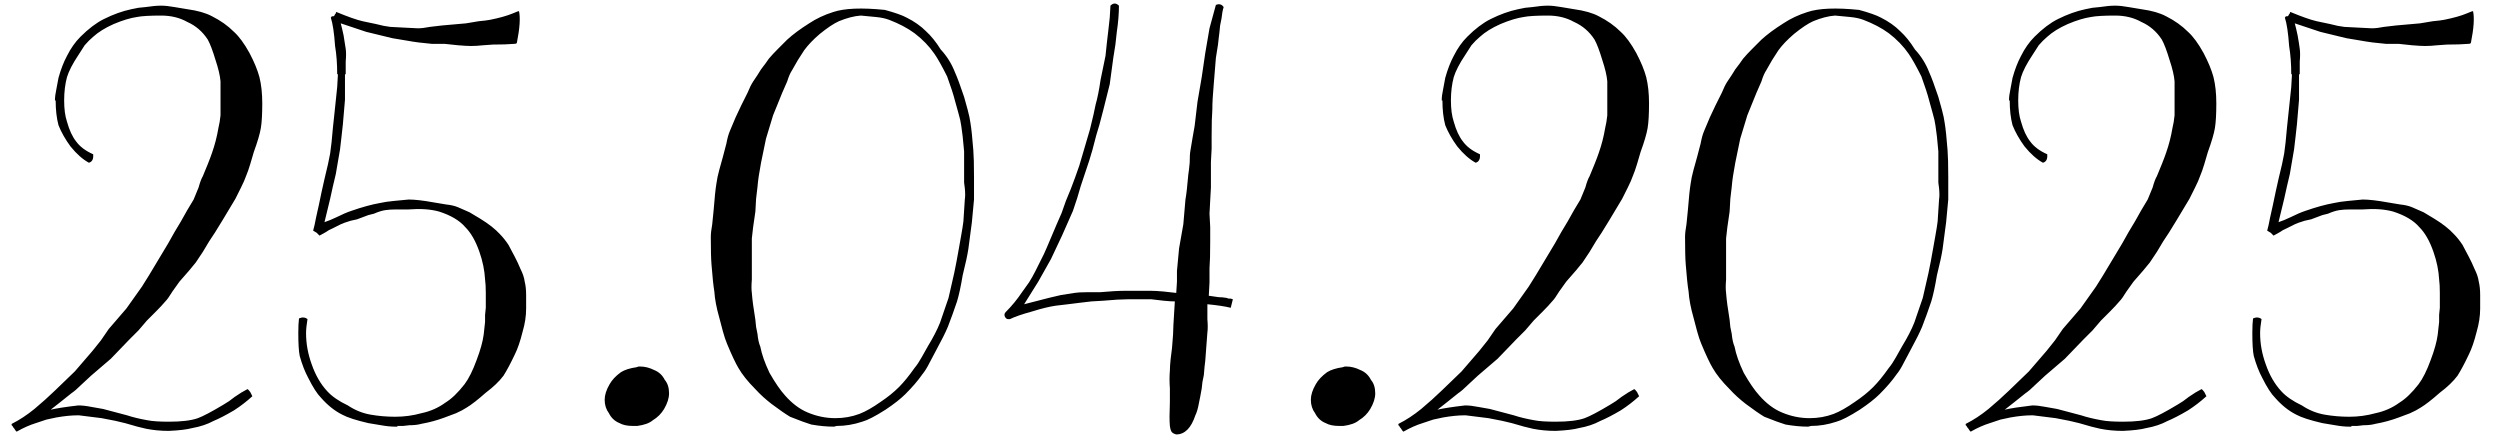 <?xml version="1.0" encoding="UTF-8"?> <svg xmlns="http://www.w3.org/2000/svg" width="106" height="19" viewBox="0 0 106 19" fill="none"><path d="M10.58 2.25C10.78 2.63 10.92 2.97 11 3.27C11.08 3.59 11.12 3.96 11.12 4.38C11.12 4.84 11.1 5.19 11.06 5.43C11.02 5.67 10.92 6.01 10.76 6.45L10.61 6.96C10.55 7.16 10.49 7.33 10.43 7.47C10.39 7.59 10.32 7.75 10.22 7.95L9.98 8.43L9.71 8.88L9.44 9.33C9.2 9.73 9.01 10.03 8.87 10.23L8.6 10.68L8.3 11.13C8.16 11.31 7.93 11.58 7.61 11.94L7.31 12.36C7.19 12.56 7.09 12.7 7.01 12.78C6.91 12.9 6.78 13.04 6.62 13.2L6.23 13.59L5.87 14.01L5.48 14.4L4.7 15.21L3.86 15.93L3.44 16.32C3.28 16.48 3.14 16.6 3.02 16.68L2.57 17.04L2.15 17.37C2.41 17.31 2.8 17.25 3.32 17.19C3.48 17.19 3.66 17.21 3.86 17.25L4.37 17.34L5.39 17.61C5.63 17.69 5.92 17.76 6.26 17.82C6.46 17.86 6.76 17.88 7.16 17.88C7.7 17.88 8.11 17.83 8.39 17.73C8.61 17.65 8.97 17.46 9.47 17.16L9.71 17.01L9.95 16.83C10.15 16.69 10.33 16.58 10.49 16.5C10.51 16.5 10.55 16.54 10.61 16.62C10.65 16.7 10.68 16.76 10.7 16.8C10.46 17.02 10.2 17.22 9.92 17.4C9.58 17.6 9.29 17.75 9.05 17.85C8.79 17.99 8.49 18.09 8.15 18.15C7.93 18.21 7.6 18.25 7.16 18.27C6.82 18.27 6.5 18.24 6.2 18.18C6 18.14 5.7 18.06 5.3 17.94C5.08 17.88 4.75 17.81 4.31 17.73L3.83 17.67L3.35 17.61H3.29C3.03 17.61 2.73 17.64 2.39 17.7L1.97 17.79L1.52 17.94C1.26 18.02 0.99 18.14 0.71 18.3C0.69 18.3 0.65 18.25 0.59 18.15L0.56 18.12L0.53 18.06C0.49 18.04 0.48 18.01 0.5 17.97C0.82 17.81 1.14 17.6 1.46 17.34L1.91 16.95L2.33 16.56L3.17 15.75L3.92 14.88C4.02 14.76 4.14 14.61 4.28 14.43L4.61 13.95L5.36 13.08L6.02 12.15L6.32 11.67L6.59 11.22L7.13 10.32L7.4 9.84L7.67 9.39L7.94 8.91L8.21 8.46L8.42 7.95C8.48 7.73 8.54 7.57 8.6 7.47L8.81 6.96C8.89 6.76 8.95 6.6 8.99 6.48C9.11 6.14 9.2 5.79 9.26 5.43C9.3 5.27 9.33 5.09 9.35 4.89V3.45C9.33 3.21 9.26 2.91 9.14 2.55C9.02 2.15 8.91 1.86 8.81 1.68C8.59 1.34 8.3 1.09 7.94 0.93C7.62 0.75 7.25 0.66 6.83 0.66C6.35 0.66 6.01 0.68 5.81 0.72C5.53 0.76 5.2 0.86 4.82 1.02C4.46 1.18 4.17 1.36 3.95 1.56C3.83 1.66 3.71 1.78 3.59 1.92L3.32 2.34C3.08 2.7 2.92 3.01 2.84 3.27C2.76 3.57 2.72 3.9 2.72 4.26C2.72 4.62 2.76 4.92 2.84 5.16C2.94 5.52 3.07 5.8 3.23 6C3.39 6.22 3.63 6.4 3.95 6.54C3.97 6.74 3.91 6.86 3.77 6.9C3.51 6.76 3.25 6.53 2.99 6.21C2.77 5.91 2.6 5.61 2.48 5.31C2.4 5.01 2.36 4.66 2.36 4.26H2.33C2.33 4.12 2.35 3.96 2.39 3.78L2.48 3.3C2.58 2.94 2.7 2.63 2.84 2.37C3 2.05 3.19 1.78 3.41 1.56C3.75 1.22 4.08 0.97 4.4 0.81C4.8 0.61 5.19 0.47 5.57 0.39L5.87 0.33L6.17 0.3C6.43 0.26 6.65 0.24 6.83 0.24C6.99 0.24 7.18 0.26 7.4 0.3L7.94 0.39C8.38 0.45 8.73 0.55 8.99 0.69C9.35 0.87 9.66 1.09 9.92 1.35C10.14 1.55 10.36 1.85 10.58 2.25ZM21.948 11.13L22.067 11.4C22.168 11.6 22.227 11.78 22.247 11.94C22.288 12.1 22.308 12.29 22.308 12.51V13.08C22.308 13.4 22.258 13.73 22.157 14.07C22.058 14.47 21.948 14.79 21.828 15.03C21.648 15.41 21.488 15.71 21.348 15.93C21.168 16.17 20.918 16.41 20.598 16.65C20.258 16.95 19.988 17.16 19.788 17.28C19.668 17.36 19.517 17.44 19.337 17.52L18.858 17.7C18.538 17.82 18.207 17.91 17.867 17.97C17.727 18.01 17.558 18.03 17.358 18.03L17.087 18.06H16.848V18.09H16.758C16.578 18.09 16.378 18.07 16.157 18.03L15.617 17.94C15.098 17.82 14.727 17.7 14.508 17.58C14.188 17.42 13.887 17.18 13.607 16.86C13.447 16.7 13.268 16.42 13.068 16.02C12.928 15.76 12.807 15.45 12.707 15.09C12.668 14.89 12.648 14.57 12.648 14.13C12.648 13.85 12.658 13.64 12.678 13.5C12.818 13.44 12.938 13.45 13.037 13.53C12.998 13.77 12.977 13.97 12.977 14.13C12.977 14.57 13.057 15.01 13.217 15.45C13.377 15.91 13.598 16.29 13.877 16.59C14.078 16.81 14.367 17.01 14.748 17.19C15.047 17.39 15.367 17.52 15.707 17.58C16.047 17.64 16.398 17.67 16.758 17.67C17.137 17.67 17.508 17.62 17.867 17.52C18.247 17.44 18.587 17.29 18.887 17.07C19.148 16.91 19.418 16.65 19.698 16.29C19.878 16.05 20.047 15.71 20.207 15.27C20.367 14.85 20.468 14.49 20.508 14.19L20.567 13.65V13.35L20.598 13.05V12.42C20.598 12.18 20.587 11.99 20.567 11.85C20.547 11.47 20.468 11.08 20.328 10.68C20.168 10.22 19.968 9.87 19.727 9.63C19.488 9.35 19.117 9.13 18.617 8.97C18.258 8.87 17.828 8.84 17.328 8.88H16.817C16.617 8.88 16.457 8.89 16.337 8.91C16.198 8.93 16.038 8.98 15.857 9.06L15.617 9.12L15.377 9.21L15.137 9.3L14.867 9.36C14.668 9.42 14.527 9.47 14.447 9.51C14.328 9.57 14.207 9.63 14.088 9.69C13.988 9.73 13.898 9.78 13.818 9.84L13.547 9.99L13.428 9.87L13.277 9.78C13.318 9.64 13.357 9.46 13.398 9.24L13.457 8.97L13.518 8.7L13.637 8.13L13.758 7.59C13.877 7.11 13.957 6.75 13.998 6.51C14.037 6.25 14.078 5.88 14.117 5.4L14.178 4.83L14.238 4.26L14.297 3.69L14.328 3.15H14.297C14.297 2.71 14.268 2.31 14.207 1.95C14.168 1.39 14.107 0.99 14.027 0.75C14.047 0.71 14.068 0.69 14.088 0.69H14.148L14.178 0.66L14.207 0.6L14.238 0.57C14.238 0.53 14.248 0.51 14.268 0.51C14.748 0.71 15.117 0.84 15.377 0.9L15.947 1.02C16.168 1.08 16.367 1.12 16.547 1.14L17.117 1.17L17.718 1.2C17.858 1.2 18.027 1.18 18.227 1.14L18.738 1.08L19.758 0.99L20.297 0.9C20.517 0.88 20.677 0.86 20.777 0.84C21.177 0.76 21.497 0.67 21.738 0.57C21.918 0.49 22.008 0.46 22.008 0.48C22.067 0.76 22.038 1.2 21.918 1.8C21.918 1.84 21.878 1.86 21.797 1.86C21.558 1.88 21.258 1.89 20.898 1.89L20.477 1.92C20.297 1.94 20.128 1.95 19.968 1.95C19.848 1.95 19.668 1.94 19.427 1.92L18.858 1.86H18.317C18.098 1.84 17.907 1.82 17.747 1.8C17.587 1.78 17.398 1.75 17.177 1.71L16.637 1.62L15.527 1.35L14.447 0.99L14.508 1.23L14.568 1.5C14.607 1.72 14.637 1.91 14.658 2.07C14.678 2.21 14.678 2.39 14.658 2.61V3.15H14.627V4.23L14.537 5.28L14.477 5.82L14.418 6.33L14.238 7.38L14.117 7.89L13.998 8.43L13.758 9.42L13.998 9.33L14.268 9.21C14.508 9.09 14.717 9 14.898 8.94C15.357 8.78 15.758 8.67 16.098 8.61C16.277 8.57 16.477 8.54 16.698 8.52L17.328 8.46C17.587 8.46 17.938 8.5 18.378 8.58L18.918 8.67C19.117 8.69 19.288 8.73 19.427 8.79C19.567 8.85 19.727 8.92 19.907 9L20.358 9.27C20.718 9.49 20.997 9.71 21.198 9.93C21.317 10.05 21.438 10.2 21.558 10.38L21.828 10.89L21.948 11.13ZM27.738 15.69C27.938 15.77 28.088 15.91 28.188 16.11C28.308 16.25 28.368 16.44 28.368 16.68C28.368 16.88 28.298 17.1 28.158 17.34C28.038 17.54 27.878 17.7 27.678 17.82C27.538 17.94 27.318 18.02 27.018 18.06H26.838C26.598 18.06 26.408 18.02 26.268 17.94C26.068 17.86 25.918 17.72 25.818 17.52C25.698 17.36 25.638 17.17 25.638 16.95C25.638 16.75 25.708 16.53 25.848 16.29C25.948 16.11 26.108 15.94 26.328 15.78C26.488 15.68 26.708 15.61 26.988 15.57L27.078 15.54H27.138C27.338 15.54 27.538 15.59 27.738 15.69ZM41.298 8.46L41.208 9.42L41.058 10.56C41.018 10.82 40.938 11.19 40.818 11.67C40.738 12.15 40.658 12.52 40.578 12.78C40.458 13.14 40.328 13.5 40.188 13.86C40.088 14.1 39.918 14.44 39.678 14.88L39.408 15.39C39.308 15.59 39.208 15.75 39.108 15.87C38.928 16.13 38.688 16.41 38.388 16.71C38.188 16.91 37.908 17.13 37.548 17.37C37.108 17.65 36.778 17.82 36.558 17.88C36.198 18 35.838 18.06 35.478 18.06L35.358 18.09C35.058 18.09 34.738 18.06 34.398 18C34.198 17.94 33.898 17.83 33.498 17.67C33.298 17.55 33.038 17.37 32.718 17.13C32.458 16.93 32.228 16.72 32.028 16.5C31.708 16.18 31.468 15.88 31.308 15.6C31.188 15.4 31.028 15.06 30.828 14.58C30.768 14.44 30.708 14.26 30.648 14.04L30.498 13.47C30.378 13.05 30.308 12.68 30.288 12.36C30.248 12.12 30.208 11.74 30.168 11.22C30.148 10.98 30.138 10.59 30.138 10.05C30.138 9.91 30.158 9.73 30.198 9.51L30.228 9.21L30.258 8.91C30.298 8.39 30.338 8.01 30.378 7.77C30.398 7.61 30.438 7.42 30.498 7.2L30.648 6.66L30.798 6.09C30.838 5.87 30.888 5.69 30.948 5.55L31.188 4.98L31.428 4.47L31.698 3.93C31.778 3.73 31.858 3.57 31.938 3.45L32.118 3.18L32.268 2.94C32.408 2.76 32.518 2.61 32.598 2.49C32.698 2.37 32.828 2.23 32.988 2.07L33.378 1.68C33.618 1.46 33.928 1.23 34.308 0.99C34.608 0.79 34.948 0.63 35.328 0.51C35.808 0.35 36.538 0.32 37.518 0.42C37.958 0.54 38.268 0.65 38.448 0.75C38.768 0.91 39.038 1.1 39.258 1.32C39.478 1.52 39.688 1.78 39.888 2.1C40.148 2.38 40.348 2.7 40.488 3.06C40.588 3.28 40.718 3.63 40.878 4.11L41.028 4.65C41.088 4.87 41.128 5.06 41.148 5.22C41.188 5.46 41.228 5.84 41.268 6.36C41.288 6.6 41.298 6.98 41.298 7.5V8.46ZM40.908 8.46C40.928 8.34 40.928 8.18 40.908 7.98L40.878 7.74V6.42C40.838 5.94 40.798 5.58 40.758 5.34C40.738 5.18 40.698 5 40.638 4.8L40.488 4.26C40.428 4.02 40.318 3.68 40.158 3.24C39.938 2.8 39.758 2.48 39.618 2.28C39.398 1.96 39.118 1.67 38.778 1.41C38.478 1.19 38.118 1 37.698 0.84C37.538 0.78 37.348 0.74 37.128 0.72L36.498 0.66C36.218 0.68 35.908 0.76 35.568 0.9C35.348 1 35.078 1.18 34.758 1.44C34.478 1.68 34.258 1.91 34.098 2.13C34.018 2.25 33.928 2.39 33.828 2.55L33.588 2.97C33.508 3.09 33.438 3.25 33.378 3.45L33.168 3.93L32.778 4.89L32.478 5.88L32.268 6.9C32.188 7.32 32.138 7.66 32.118 7.92L32.058 8.43L32.028 8.97C31.948 9.49 31.898 9.87 31.878 10.11V11.85C31.858 12.09 31.858 12.28 31.878 12.42C31.898 12.7 31.948 13.08 32.028 13.56L32.058 13.86L32.118 14.16C32.138 14.38 32.178 14.56 32.238 14.7C32.298 15.02 32.428 15.39 32.628 15.81C32.868 16.23 33.088 16.55 33.288 16.77C33.588 17.11 33.908 17.35 34.248 17.49C34.628 17.65 35.018 17.73 35.418 17.73C35.778 17.73 36.118 17.67 36.438 17.55C36.698 17.45 36.998 17.28 37.338 17.04C37.638 16.84 37.898 16.63 38.118 16.41C38.318 16.21 38.538 15.94 38.778 15.6C38.878 15.48 38.978 15.33 39.078 15.15L39.348 14.67C39.568 14.31 39.738 13.98 39.858 13.68L40.218 12.63L40.458 11.58C40.518 11.3 40.588 10.93 40.668 10.47L40.758 9.96C40.798 9.74 40.828 9.55 40.848 9.39L40.908 8.46ZM51.283 11.97L51.253 12.54C51.393 12.56 51.533 12.58 51.673 12.6C51.773 12.6 51.883 12.61 52.003 12.63L52.093 12.66H52.183L52.273 12.69L52.183 13.05C51.943 12.99 51.613 12.94 51.193 12.9V13.53C51.213 13.77 51.213 13.96 51.193 14.1L51.103 15.3C51.083 15.44 51.063 15.64 51.043 15.9L50.983 16.2L50.953 16.47L50.893 16.8L50.833 17.1C50.793 17.32 50.743 17.49 50.683 17.61C50.503 18.15 50.233 18.42 49.873 18.42L49.783 18.39C49.743 18.37 49.713 18.35 49.693 18.33C49.653 18.29 49.623 18.2 49.603 18.06C49.583 17.86 49.583 17.52 49.603 17.04V16.47C49.583 16.19 49.583 15.94 49.603 15.72C49.603 15.6 49.613 15.44 49.633 15.24L49.693 14.76C49.733 14.32 49.753 13.99 49.753 13.77L49.813 12.78C49.693 12.78 49.533 12.77 49.333 12.75L48.823 12.69H47.803C47.563 12.69 47.223 12.71 46.783 12.75L46.273 12.78L45.763 12.84L45.283 12.9L44.773 12.96C44.493 13 44.163 13.08 43.783 13.2C43.343 13.32 43.023 13.43 42.823 13.53H42.733C42.693 13.53 42.653 13.5 42.613 13.44C42.573 13.36 42.583 13.29 42.643 13.23C42.903 12.97 43.133 12.69 43.333 12.39C43.433 12.25 43.533 12.11 43.633 11.97C43.733 11.81 43.823 11.65 43.903 11.49C43.963 11.37 44.043 11.21 44.143 11.01L44.263 10.77L44.383 10.5L44.803 9.51L45.013 9.03L45.193 8.52L45.403 8.01L45.583 7.53L45.763 7.02L45.913 6.51L46.063 6L46.213 5.49C46.333 5.01 46.413 4.66 46.453 4.44C46.533 4.16 46.603 3.81 46.663 3.39L46.873 2.37L46.933 1.8L46.993 1.29L47.053 0.75L47.083 0.24C47.203 0.12 47.323 0.12 47.443 0.24C47.443 0.58 47.413 0.95 47.353 1.35L47.293 1.89L47.203 2.46L47.053 3.57L46.783 4.65C46.663 5.13 46.563 5.49 46.483 5.73C46.363 6.21 46.263 6.57 46.183 6.81L46.003 7.35L45.823 7.89L45.673 8.4L45.493 8.94L45.043 9.96L44.803 10.47L44.563 10.98L44.023 11.94L43.423 12.9L44.473 12.63L44.983 12.51L45.553 12.42C45.673 12.4 45.843 12.39 46.063 12.39H46.633C47.073 12.35 47.433 12.33 47.713 12.33H48.793C48.933 12.33 49.113 12.34 49.333 12.36L49.603 12.39L49.873 12.42L49.903 11.94V11.49L49.993 10.53L50.083 10.02L50.173 9.51L50.263 8.46C50.303 8.24 50.343 7.89 50.383 7.41C50.403 7.29 50.423 7.12 50.443 6.9C50.443 6.66 50.453 6.49 50.473 6.39L50.563 5.85L50.653 5.34L50.773 4.32L50.953 3.27L51.103 2.25L51.283 1.2L51.553 0.21C51.693 0.15 51.803 0.18 51.883 0.3C51.843 0.42 51.813 0.58 51.793 0.78L51.733 1.08L51.703 1.38L51.673 1.62L51.643 1.89C51.603 2.13 51.573 2.32 51.553 2.46L51.463 3.57C51.423 4.01 51.403 4.37 51.403 4.65C51.383 4.89 51.373 5.26 51.373 5.76V6.3L51.343 6.87V7.95L51.313 8.49L51.283 9.06L51.313 9.63V10.23C51.313 10.75 51.303 11.13 51.283 11.37V11.97ZM57.68 15.69C57.88 15.77 58.03 15.91 58.13 16.11C58.25 16.25 58.31 16.44 58.31 16.68C58.31 16.88 58.24 17.1 58.1 17.34C57.98 17.54 57.82 17.7 57.62 17.82C57.48 17.94 57.26 18.02 56.96 18.06H56.78C56.54 18.06 56.35 18.02 56.21 17.94C56.01 17.86 55.86 17.72 55.76 17.52C55.64 17.36 55.58 17.17 55.58 16.95C55.58 16.75 55.65 16.53 55.79 16.29C55.89 16.11 56.05 15.94 56.27 15.78C56.43 15.68 56.65 15.61 56.93 15.57L57.02 15.54H57.08C57.28 15.54 57.48 15.59 57.68 15.69ZM69.379 2.25C69.579 2.63 69.719 2.97 69.799 3.27C69.879 3.59 69.919 3.96 69.919 4.38C69.919 4.84 69.899 5.19 69.859 5.43C69.819 5.67 69.719 6.01 69.559 6.45L69.409 6.96C69.349 7.16 69.289 7.33 69.229 7.47C69.189 7.59 69.119 7.75 69.019 7.95L68.779 8.43L68.509 8.88L68.239 9.33C67.999 9.73 67.809 10.03 67.669 10.23L67.399 10.68L67.099 11.13C66.959 11.31 66.729 11.58 66.409 11.94L66.109 12.36C65.989 12.56 65.889 12.7 65.809 12.78C65.709 12.9 65.579 13.04 65.419 13.2L65.029 13.59L64.669 14.01L64.279 14.4L63.499 15.21L62.659 15.93L62.239 16.32C62.079 16.48 61.939 16.6 61.819 16.68L61.369 17.04L60.949 17.37C61.209 17.31 61.599 17.25 62.119 17.19C62.279 17.19 62.459 17.21 62.659 17.25L63.169 17.34L64.189 17.61C64.429 17.69 64.719 17.76 65.059 17.82C65.259 17.86 65.559 17.88 65.959 17.88C66.499 17.88 66.909 17.83 67.189 17.73C67.409 17.65 67.769 17.46 68.269 17.16L68.509 17.01L68.749 16.83C68.949 16.69 69.129 16.58 69.289 16.5C69.309 16.5 69.349 16.54 69.409 16.62C69.449 16.7 69.479 16.76 69.499 16.8C69.259 17.02 68.999 17.22 68.719 17.4C68.379 17.6 68.089 17.75 67.849 17.85C67.589 17.99 67.289 18.09 66.949 18.15C66.729 18.21 66.399 18.25 65.959 18.27C65.619 18.27 65.299 18.24 64.999 18.18C64.799 18.14 64.499 18.06 64.099 17.94C63.879 17.88 63.549 17.81 63.109 17.73L62.629 17.67L62.149 17.61H62.089C61.829 17.61 61.529 17.64 61.189 17.7L60.769 17.79L60.319 17.94C60.059 18.02 59.789 18.14 59.509 18.3C59.489 18.3 59.449 18.25 59.389 18.15L59.359 18.12L59.329 18.06C59.289 18.04 59.279 18.01 59.299 17.97C59.619 17.81 59.939 17.6 60.259 17.34L60.709 16.95L61.129 16.56L61.969 15.75L62.719 14.88C62.819 14.76 62.939 14.61 63.079 14.43L63.409 13.95L64.159 13.08L64.819 12.15L65.119 11.67L65.389 11.22L65.929 10.32L66.199 9.84L66.469 9.39L66.739 8.91L67.009 8.46L67.219 7.95C67.279 7.73 67.339 7.57 67.399 7.47L67.609 6.96C67.689 6.76 67.749 6.6 67.789 6.48C67.909 6.14 67.999 5.79 68.059 5.43C68.099 5.27 68.129 5.09 68.149 4.89V3.45C68.129 3.21 68.059 2.91 67.939 2.55C67.819 2.15 67.709 1.86 67.609 1.68C67.389 1.34 67.099 1.09 66.739 0.93C66.419 0.75 66.049 0.66 65.629 0.66C65.149 0.66 64.809 0.68 64.609 0.72C64.329 0.76 63.999 0.86 63.619 1.02C63.259 1.18 62.969 1.36 62.749 1.56C62.629 1.66 62.509 1.78 62.389 1.92L62.119 2.34C61.879 2.7 61.719 3.01 61.639 3.27C61.559 3.57 61.519 3.9 61.519 4.26C61.519 4.62 61.559 4.92 61.639 5.16C61.739 5.52 61.869 5.8 62.029 6C62.189 6.22 62.429 6.4 62.749 6.54C62.769 6.74 62.709 6.86 62.569 6.9C62.309 6.76 62.049 6.53 61.789 6.21C61.569 5.91 61.399 5.61 61.279 5.31C61.199 5.01 61.159 4.66 61.159 4.26H61.129C61.129 4.12 61.149 3.96 61.189 3.78L61.279 3.3C61.379 2.94 61.499 2.63 61.639 2.37C61.799 2.05 61.989 1.78 62.209 1.56C62.549 1.22 62.879 0.97 63.199 0.81C63.599 0.61 63.989 0.47 64.369 0.39L64.669 0.33L64.969 0.3C65.229 0.26 65.449 0.24 65.629 0.24C65.789 0.24 65.979 0.26 66.199 0.3L66.739 0.39C67.179 0.45 67.529 0.55 67.789 0.69C68.149 0.87 68.459 1.09 68.719 1.35C68.939 1.55 69.159 1.85 69.379 2.25ZM82.606 8.46L82.516 9.42L82.366 10.56C82.326 10.82 82.246 11.19 82.126 11.67C82.046 12.15 81.966 12.52 81.886 12.78C81.766 13.14 81.636 13.5 81.496 13.86C81.396 14.1 81.226 14.44 80.986 14.88L80.716 15.39C80.616 15.59 80.516 15.75 80.416 15.87C80.236 16.13 79.996 16.41 79.696 16.71C79.496 16.91 79.216 17.13 78.856 17.37C78.416 17.65 78.086 17.82 77.866 17.88C77.506 18 77.146 18.06 76.786 18.06L76.666 18.09C76.366 18.09 76.046 18.06 75.706 18C75.506 17.94 75.206 17.83 74.806 17.67C74.606 17.55 74.346 17.37 74.026 17.13C73.766 16.93 73.536 16.72 73.336 16.5C73.016 16.18 72.776 15.88 72.616 15.6C72.496 15.4 72.336 15.06 72.136 14.58C72.076 14.44 72.016 14.26 71.956 14.04L71.806 13.47C71.686 13.05 71.616 12.68 71.596 12.36C71.556 12.12 71.516 11.74 71.476 11.22C71.456 10.98 71.446 10.59 71.446 10.05C71.446 9.91 71.466 9.73 71.506 9.51L71.536 9.21L71.566 8.91C71.606 8.39 71.646 8.01 71.686 7.77C71.706 7.61 71.746 7.42 71.806 7.2L71.956 6.66L72.106 6.09C72.146 5.87 72.196 5.69 72.256 5.55L72.496 4.98L72.736 4.47L73.006 3.93C73.086 3.73 73.166 3.57 73.246 3.45L73.426 3.18L73.576 2.94C73.716 2.76 73.826 2.61 73.906 2.49C74.006 2.37 74.136 2.23 74.296 2.07L74.686 1.68C74.926 1.46 75.236 1.23 75.616 0.99C75.916 0.79 76.256 0.63 76.636 0.51C77.116 0.35 77.846 0.32 78.826 0.42C79.266 0.54 79.576 0.65 79.756 0.75C80.076 0.91 80.346 1.1 80.566 1.32C80.786 1.52 80.996 1.78 81.196 2.1C81.456 2.38 81.656 2.7 81.796 3.06C81.896 3.28 82.026 3.63 82.186 4.11L82.336 4.65C82.396 4.87 82.436 5.06 82.456 5.22C82.496 5.46 82.536 5.84 82.576 6.36C82.596 6.6 82.606 6.98 82.606 7.5V8.46ZM82.216 8.46C82.236 8.34 82.236 8.18 82.216 7.98L82.186 7.74V6.42C82.146 5.94 82.106 5.58 82.066 5.34C82.046 5.18 82.006 5 81.946 4.8L81.796 4.26C81.736 4.02 81.626 3.68 81.466 3.24C81.246 2.8 81.066 2.48 80.926 2.28C80.706 1.96 80.426 1.67 80.086 1.41C79.786 1.19 79.426 1 79.006 0.84C78.846 0.78 78.656 0.74 78.436 0.72L77.806 0.66C77.526 0.68 77.216 0.76 76.876 0.9C76.656 1 76.386 1.18 76.066 1.44C75.786 1.68 75.566 1.91 75.406 2.13C75.326 2.25 75.236 2.39 75.136 2.55L74.896 2.97C74.816 3.09 74.746 3.25 74.686 3.45L74.476 3.93L74.086 4.89L73.786 5.88L73.576 6.9C73.496 7.32 73.446 7.66 73.426 7.92L73.366 8.43L73.336 8.97C73.256 9.49 73.206 9.87 73.186 10.11V11.85C73.166 12.09 73.166 12.28 73.186 12.42C73.206 12.7 73.256 13.08 73.336 13.56L73.366 13.86L73.426 14.16C73.446 14.38 73.486 14.56 73.546 14.7C73.606 15.02 73.736 15.39 73.936 15.81C74.176 16.23 74.396 16.55 74.596 16.77C74.896 17.11 75.216 17.35 75.556 17.49C75.936 17.65 76.326 17.73 76.726 17.73C77.086 17.73 77.426 17.67 77.746 17.55C78.006 17.45 78.306 17.28 78.646 17.04C78.946 16.84 79.206 16.63 79.426 16.41C79.626 16.21 79.846 15.94 80.086 15.6C80.186 15.48 80.286 15.33 80.386 15.15L80.656 14.67C80.876 14.31 81.046 13.98 81.166 13.68L81.526 12.63L81.766 11.58C81.826 11.3 81.896 10.93 81.976 10.47L82.066 9.96C82.106 9.74 82.136 9.55 82.156 9.39L82.216 8.46ZM93.432 2.25C93.632 2.63 93.772 2.97 93.852 3.27C93.932 3.59 93.972 3.96 93.972 4.38C93.972 4.84 93.952 5.19 93.912 5.43C93.872 5.67 93.772 6.01 93.612 6.45L93.462 6.96C93.402 7.16 93.342 7.33 93.282 7.47C93.242 7.59 93.172 7.75 93.072 7.95L92.832 8.43L92.562 8.88L92.292 9.33C92.052 9.73 91.862 10.03 91.722 10.23L91.452 10.68L91.152 11.13C91.012 11.31 90.782 11.58 90.462 11.94L90.162 12.36C90.042 12.56 89.942 12.7 89.862 12.78C89.762 12.9 89.632 13.04 89.472 13.2L89.082 13.59L88.722 14.01L88.332 14.4L87.552 15.21L86.712 15.93L86.292 16.32C86.132 16.48 85.992 16.6 85.872 16.68L85.422 17.04L85.002 17.37C85.262 17.31 85.652 17.25 86.172 17.19C86.332 17.19 86.512 17.21 86.712 17.25L87.222 17.34L88.242 17.61C88.482 17.69 88.772 17.76 89.112 17.82C89.312 17.86 89.612 17.88 90.012 17.88C90.552 17.88 90.962 17.83 91.242 17.73C91.462 17.65 91.822 17.46 92.322 17.16L92.562 17.01L92.802 16.83C93.002 16.69 93.182 16.58 93.342 16.5C93.362 16.5 93.402 16.54 93.462 16.62C93.502 16.7 93.532 16.76 93.552 16.8C93.312 17.02 93.052 17.22 92.772 17.4C92.432 17.6 92.142 17.75 91.902 17.85C91.642 17.99 91.342 18.09 91.002 18.15C90.782 18.21 90.452 18.25 90.012 18.27C89.672 18.27 89.352 18.24 89.052 18.18C88.852 18.14 88.552 18.06 88.152 17.94C87.932 17.88 87.602 17.81 87.162 17.73L86.682 17.67L86.202 17.61H86.142C85.882 17.61 85.582 17.64 85.242 17.7L84.822 17.79L84.372 17.94C84.112 18.02 83.842 18.14 83.562 18.3C83.542 18.3 83.502 18.25 83.442 18.15L83.412 18.12L83.382 18.06C83.342 18.04 83.332 18.01 83.352 17.97C83.672 17.81 83.992 17.6 84.312 17.34L84.762 16.95L85.182 16.56L86.022 15.75L86.772 14.88C86.872 14.76 86.992 14.61 87.132 14.43L87.462 13.95L88.212 13.08L88.872 12.15L89.172 11.67L89.442 11.22L89.982 10.32L90.252 9.84L90.522 9.39L90.792 8.91L91.062 8.46L91.272 7.95C91.332 7.73 91.392 7.57 91.452 7.47L91.662 6.96C91.742 6.76 91.802 6.6 91.842 6.48C91.962 6.14 92.052 5.79 92.112 5.43C92.152 5.27 92.182 5.09 92.202 4.89V3.45C92.182 3.21 92.112 2.91 91.992 2.55C91.872 2.15 91.762 1.86 91.662 1.68C91.442 1.34 91.152 1.09 90.792 0.93C90.472 0.75 90.102 0.66 89.682 0.66C89.202 0.66 88.862 0.68 88.662 0.72C88.382 0.76 88.052 0.86 87.672 1.02C87.312 1.18 87.022 1.36 86.802 1.56C86.682 1.66 86.562 1.78 86.442 1.92L86.172 2.34C85.932 2.7 85.772 3.01 85.692 3.27C85.612 3.57 85.572 3.9 85.572 4.26C85.572 4.62 85.612 4.92 85.692 5.16C85.792 5.52 85.922 5.8 86.082 6C86.242 6.22 86.482 6.4 86.802 6.54C86.822 6.74 86.762 6.86 86.622 6.9C86.362 6.76 86.102 6.53 85.842 6.21C85.622 5.91 85.452 5.61 85.332 5.31C85.252 5.01 85.212 4.66 85.212 4.26H85.182C85.182 4.12 85.202 3.96 85.242 3.78L85.332 3.3C85.432 2.94 85.552 2.63 85.692 2.37C85.852 2.05 86.042 1.78 86.262 1.56C86.602 1.22 86.932 0.97 87.252 0.81C87.652 0.61 88.042 0.47 88.422 0.39L88.722 0.33L89.022 0.3C89.282 0.26 89.502 0.24 89.682 0.24C89.842 0.24 90.032 0.26 90.252 0.3L90.792 0.39C91.232 0.45 91.582 0.55 91.842 0.69C92.202 0.87 92.512 1.09 92.772 1.35C92.992 1.55 93.212 1.85 93.432 2.25ZM104.799 11.13L104.919 11.4C105.019 11.6 105.079 11.78 105.099 11.94C105.139 12.1 105.159 12.29 105.159 12.51V13.08C105.159 13.4 105.109 13.73 105.009 14.07C104.909 14.47 104.799 14.79 104.679 15.03C104.499 15.41 104.339 15.71 104.199 15.93C104.019 16.17 103.769 16.41 103.449 16.65C103.109 16.95 102.839 17.16 102.639 17.28C102.519 17.36 102.369 17.44 102.189 17.52L101.709 17.7C101.389 17.82 101.059 17.91 100.719 17.97C100.579 18.01 100.409 18.03 100.209 18.03L99.939 18.06H99.699V18.09H99.609C99.429 18.09 99.229 18.07 99.009 18.03L98.469 17.94C97.949 17.82 97.579 17.7 97.359 17.58C97.039 17.42 96.739 17.18 96.459 16.86C96.299 16.7 96.119 16.42 95.919 16.02C95.779 15.76 95.659 15.45 95.559 15.09C95.519 14.89 95.499 14.57 95.499 14.13C95.499 13.85 95.509 13.64 95.529 13.5C95.669 13.44 95.789 13.45 95.889 13.53C95.849 13.77 95.829 13.97 95.829 14.13C95.829 14.57 95.909 15.01 96.069 15.45C96.229 15.91 96.449 16.29 96.729 16.59C96.929 16.81 97.219 17.01 97.599 17.19C97.899 17.39 98.219 17.52 98.559 17.58C98.899 17.64 99.249 17.67 99.609 17.67C99.989 17.67 100.359 17.62 100.719 17.52C101.099 17.44 101.439 17.29 101.739 17.07C101.999 16.91 102.269 16.65 102.549 16.29C102.729 16.05 102.899 15.71 103.059 15.27C103.219 14.85 103.319 14.49 103.359 14.19L103.419 13.65V13.35L103.449 13.05V12.42C103.449 12.18 103.439 11.99 103.419 11.85C103.399 11.47 103.319 11.08 103.179 10.68C103.019 10.22 102.819 9.87 102.579 9.63C102.339 9.35 101.969 9.13 101.469 8.97C101.109 8.87 100.679 8.84 100.179 8.88H99.669C99.469 8.88 99.309 8.89 99.189 8.91C99.049 8.93 98.889 8.98 98.709 9.06L98.469 9.12L98.229 9.21L97.989 9.3L97.719 9.36C97.519 9.42 97.379 9.47 97.299 9.51C97.179 9.57 97.059 9.63 96.939 9.69C96.839 9.73 96.749 9.78 96.669 9.84L96.399 9.99L96.279 9.87L96.129 9.78C96.169 9.64 96.209 9.46 96.249 9.24L96.309 8.97L96.369 8.7L96.489 8.13L96.609 7.59C96.729 7.11 96.809 6.75 96.849 6.51C96.889 6.25 96.929 5.88 96.969 5.4L97.029 4.83L97.089 4.26L97.149 3.69L97.179 3.15H97.149C97.149 2.71 97.119 2.31 97.059 1.95C97.019 1.39 96.959 0.99 96.879 0.75C96.899 0.71 96.919 0.69 96.939 0.69H96.999L97.029 0.66L97.059 0.6L97.089 0.57C97.089 0.53 97.099 0.51 97.119 0.51C97.599 0.71 97.969 0.84 98.229 0.9L98.799 1.02C99.019 1.08 99.219 1.12 99.399 1.14L99.969 1.17L100.569 1.2C100.709 1.2 100.879 1.18 101.079 1.14L101.589 1.08L102.609 0.99L103.149 0.9C103.369 0.88 103.529 0.86 103.629 0.84C104.029 0.76 104.349 0.67 104.589 0.57C104.769 0.49 104.859 0.46 104.859 0.48C104.919 0.76 104.889 1.2 104.769 1.8C104.769 1.84 104.729 1.86 104.649 1.86C104.409 1.88 104.109 1.89 103.749 1.89L103.329 1.92C103.149 1.94 102.979 1.95 102.819 1.95C102.699 1.95 102.519 1.94 102.279 1.92L101.709 1.86H101.169C100.949 1.84 100.759 1.82 100.599 1.8C100.439 1.78 100.249 1.75 100.029 1.71L99.489 1.62L98.379 1.35L97.299 0.99L97.359 1.23L97.419 1.5C97.459 1.72 97.489 1.91 97.509 2.07C97.529 2.21 97.529 2.39 97.509 2.61V3.15H97.479V4.23L97.389 5.28L97.329 5.82L97.269 6.33L97.089 7.38L96.969 7.89L96.849 8.43L96.609 9.42L96.849 9.33L97.119 9.21C97.359 9.09 97.569 9 97.749 8.94C98.209 8.78 98.609 8.67 98.949 8.61C99.129 8.57 99.329 8.54 99.549 8.52L100.179 8.46C100.439 8.46 100.789 8.5 101.229 8.58L101.769 8.67C101.969 8.69 102.139 8.73 102.279 8.79C102.419 8.85 102.579 8.92 102.759 9L103.209 9.27C103.569 9.49 103.849 9.71 104.049 9.93C104.169 10.05 104.289 10.2 104.409 10.38L104.679 10.89L104.799 11.13Z" fill="black"></path></svg> 